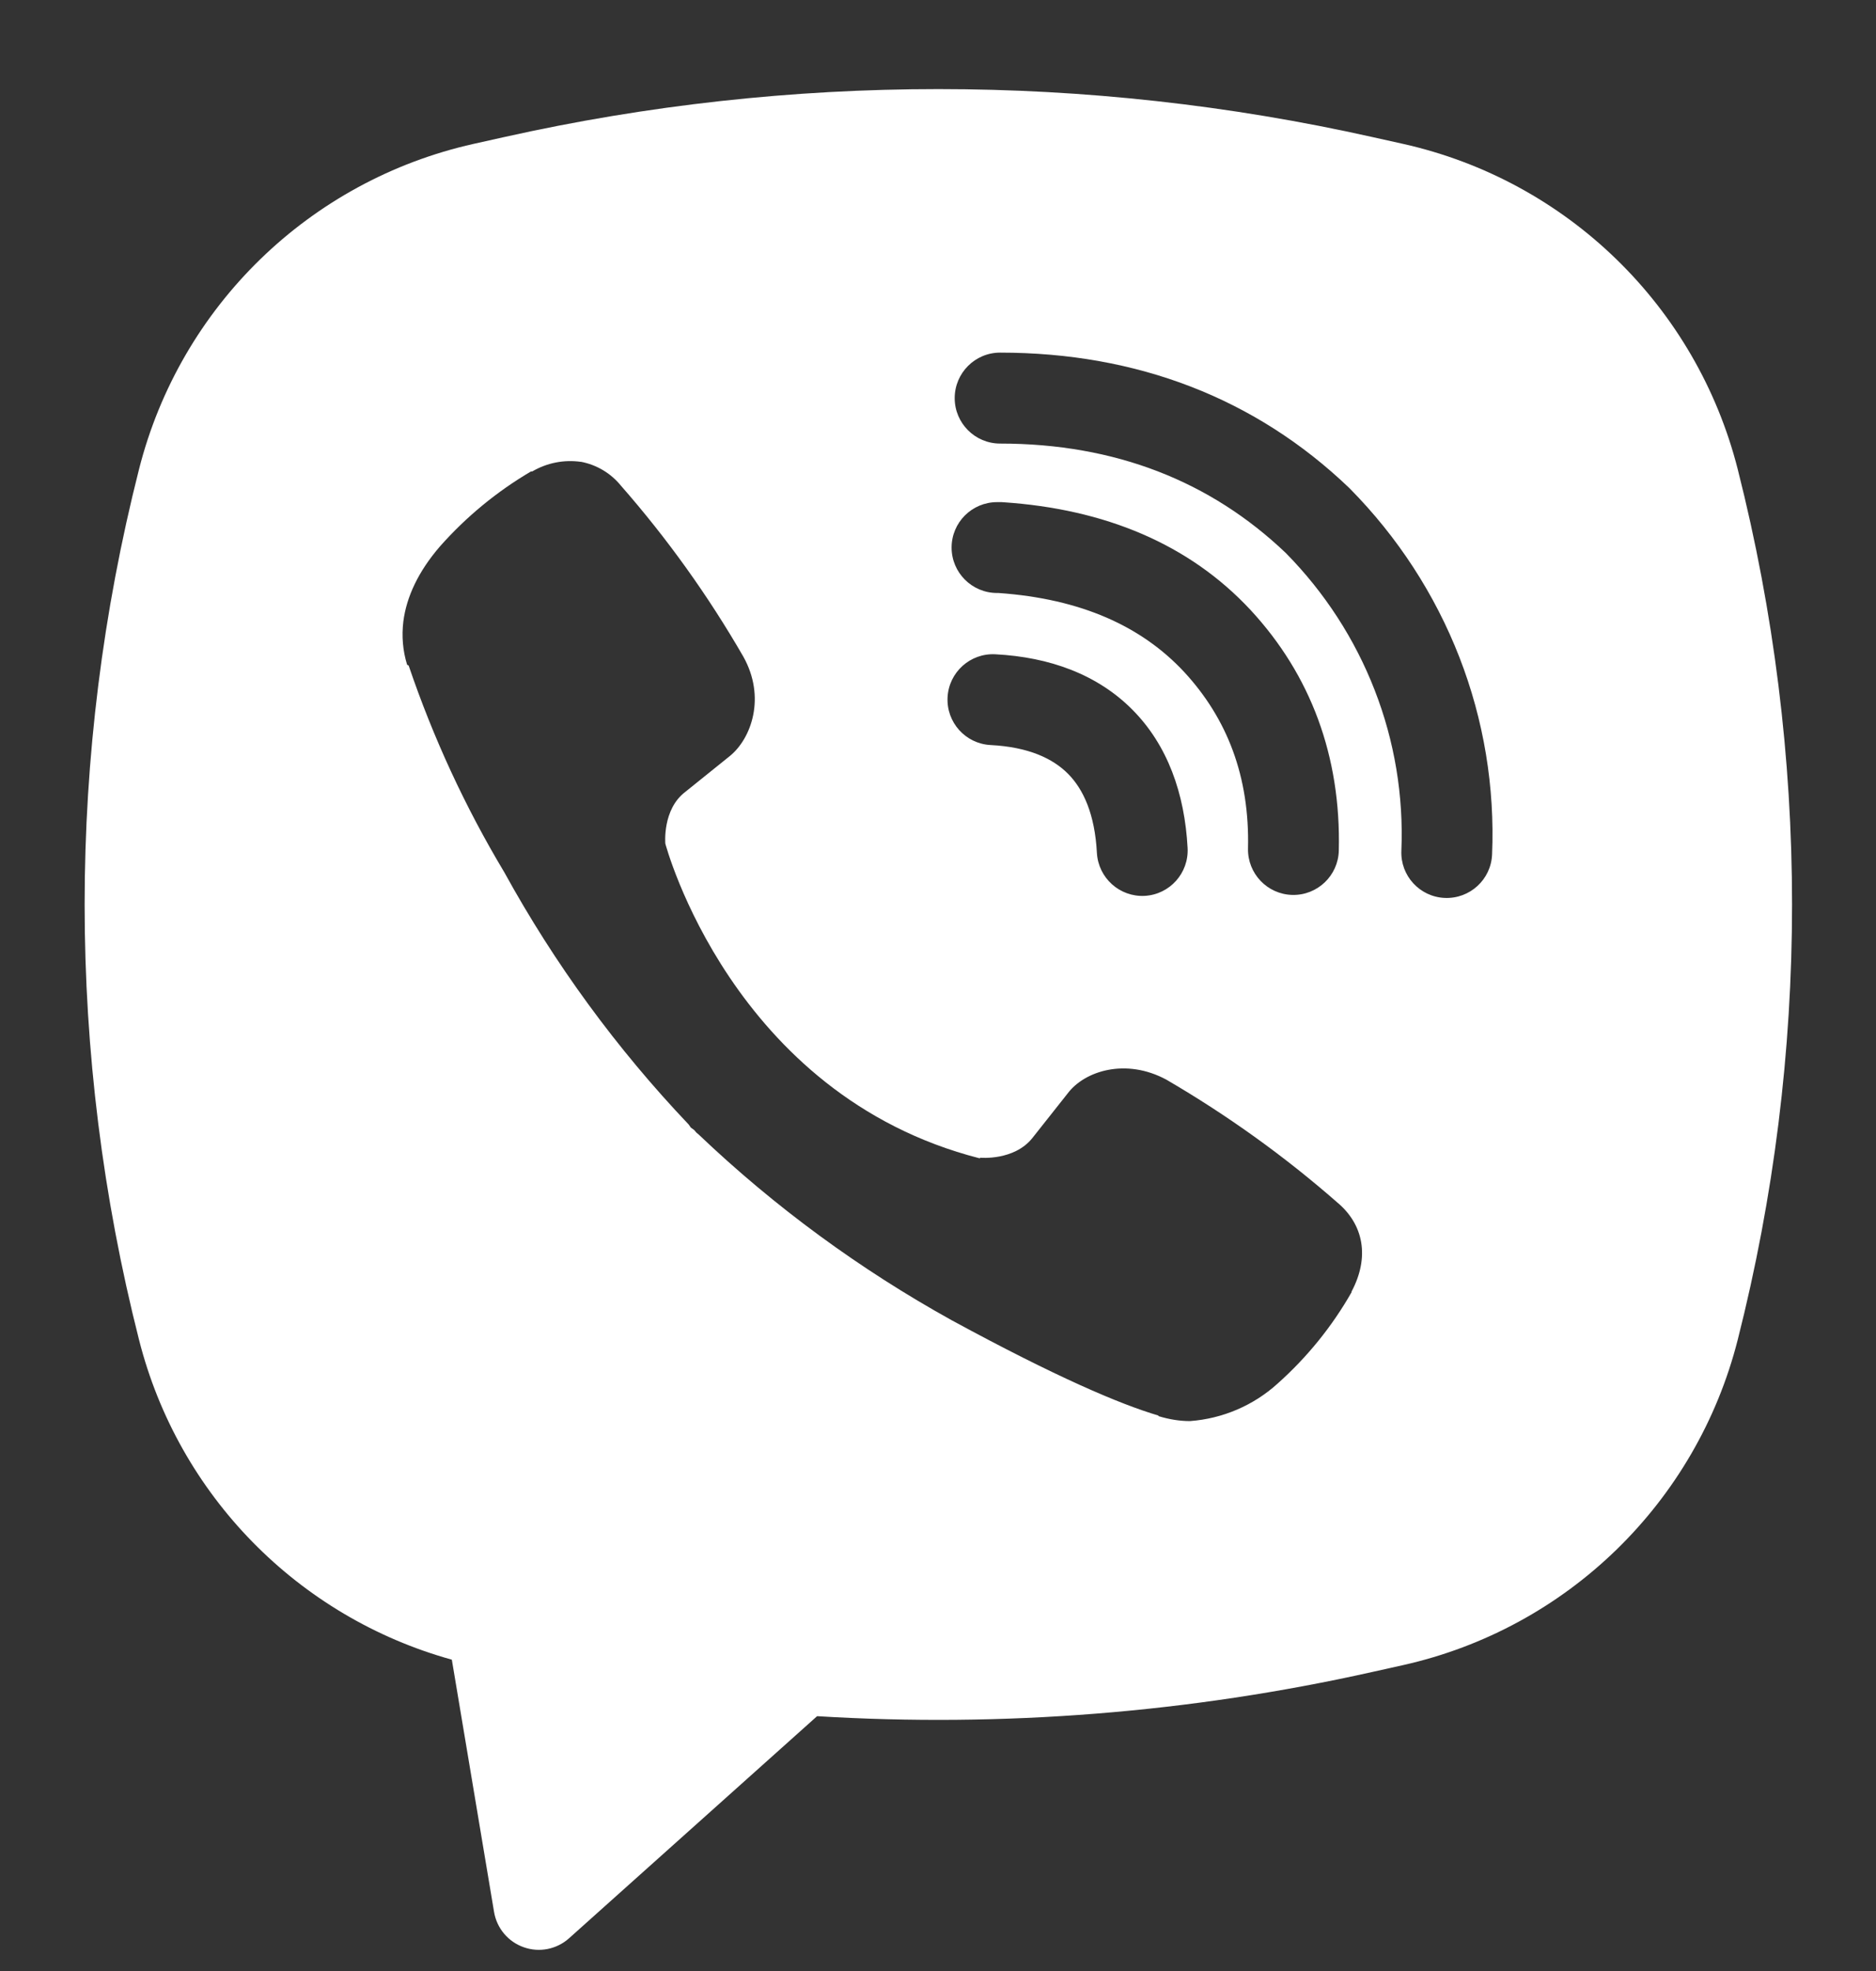 <svg width="20" height="21" viewBox="0 0 20 21" fill="none" xmlns="http://www.w3.org/2000/svg">
<rect x="0" y="0" width="20" height="21" fill="#333333" stroke="none"/>
<path fill-rule="evenodd" clip-rule="evenodd" d="M14.63 1.46C11.583 0.779 8.424 0.779 5.377 1.46L5.049 1.533C3.301 1.924 1.922 3.264 1.482 5C0.709 8.043 0.709 11.231 1.482 14.274C1.902 15.932 3.18 17.229 4.817 17.683L5.267 20.37C5.296 20.544 5.417 20.689 5.584 20.747C5.75 20.806 5.935 20.769 6.067 20.651L8.711 18.285C10.691 18.406 12.683 18.249 14.63 17.814L14.958 17.741C16.706 17.35 18.085 16.01 18.526 14.274C19.298 11.231 19.298 8.043 18.526 5C18.085 3.264 16.706 1.924 14.958 1.533L14.63 1.46ZM6.194 4.921C6.014 4.895 5.831 4.931 5.674 5.023H5.661C5.298 5.236 4.97 5.506 4.691 5.821C4.459 6.089 4.333 6.361 4.3 6.622C4.281 6.777 4.294 6.933 4.34 7.082L4.357 7.092C4.618 7.86 4.959 8.598 5.376 9.293C5.913 10.27 6.574 11.173 7.342 11.981L7.365 12.014L7.401 12.04L7.424 12.067L7.451 12.09C8.261 12.861 9.167 13.524 10.145 14.066C11.264 14.674 11.943 14.962 12.35 15.082V15.088C12.469 15.124 12.578 15.141 12.687 15.141C13.034 15.115 13.363 14.975 13.621 14.741C13.935 14.461 14.201 14.133 14.409 13.768V13.761C14.604 13.394 14.538 13.046 14.256 12.811C13.693 12.318 13.083 11.881 12.436 11.504C12.002 11.269 11.562 11.411 11.383 11.649L11.003 12.129C10.808 12.368 10.453 12.335 10.453 12.335L10.443 12.341C7.799 11.665 7.093 8.988 7.093 8.988C7.093 8.988 7.06 8.624 7.305 8.438L7.781 8.055C8.01 7.869 8.168 7.429 7.924 6.995C7.55 6.347 7.113 5.737 6.62 5.175C6.512 5.042 6.361 4.952 6.193 4.92L6.194 4.921ZM10.662 3.757C10.395 3.757 10.178 3.974 10.178 4.242C10.178 4.509 10.395 4.726 10.662 4.726C11.887 4.726 12.904 5.126 13.708 5.892C14.122 6.312 14.444 6.809 14.655 7.352C14.868 7.898 14.964 8.48 14.94 9.063C14.928 9.33 15.136 9.556 15.403 9.567C15.67 9.578 15.896 9.371 15.907 9.104C15.937 8.387 15.819 7.671 15.558 7.001C15.297 6.331 14.9 5.721 14.392 5.207L14.382 5.197C13.385 4.243 12.121 3.757 10.662 3.757ZM10.63 5.35C10.362 5.35 10.145 5.566 10.145 5.834C10.145 6.101 10.362 6.318 10.63 6.318H10.645C11.529 6.38 12.172 6.675 12.623 7.158C13.084 7.656 13.323 8.275 13.305 9.04C13.299 9.307 13.511 9.529 13.778 9.535C14.045 9.541 14.267 9.329 14.273 9.062C14.297 8.057 13.973 7.191 13.332 6.499L13.331 6.498C12.676 5.795 11.777 5.423 10.694 5.351L10.678 5.35H10.63ZM10.611 6.971C10.344 6.957 10.116 7.162 10.102 7.429C10.088 7.696 10.293 7.924 10.56 7.938C10.966 7.959 11.224 8.081 11.387 8.245C11.55 8.41 11.672 8.674 11.694 9.087C11.709 9.354 11.937 9.559 12.204 9.545C12.471 9.53 12.675 9.302 12.661 9.035C12.63 8.454 12.448 7.941 12.075 7.564C11.701 7.186 11.19 7.001 10.611 6.971Z" fill="white"/>
</svg>
